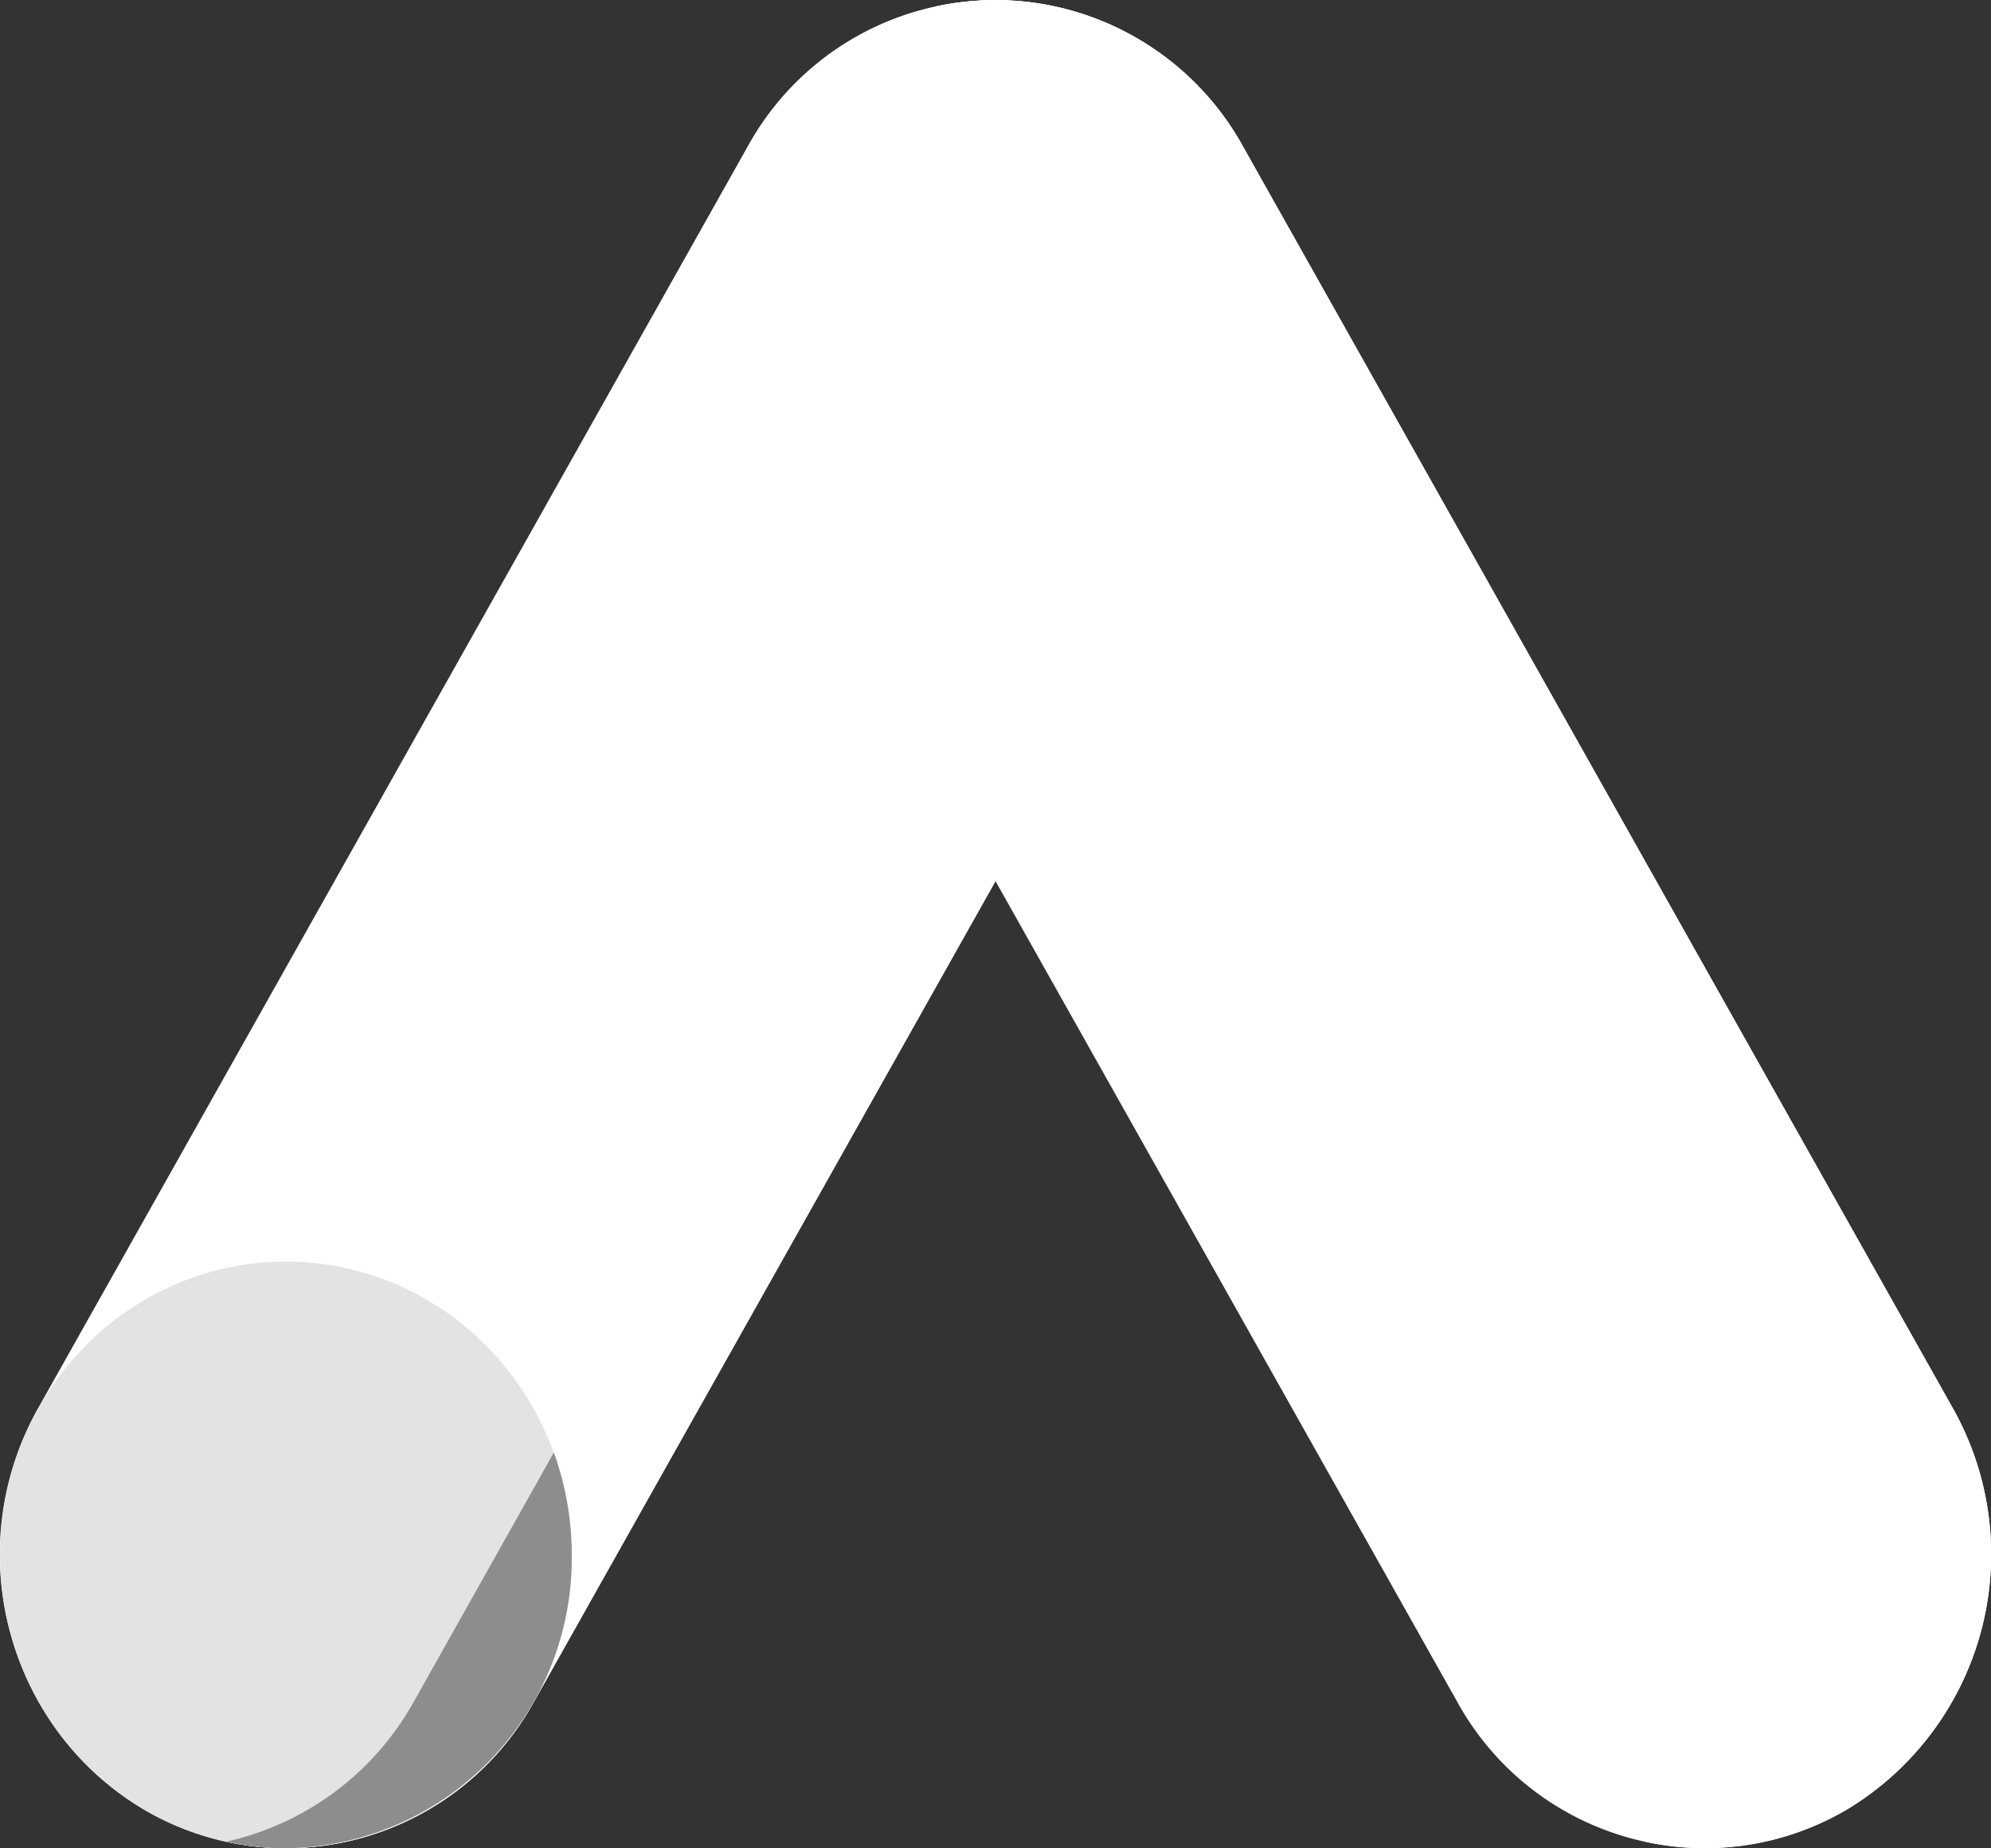 <svg xmlns="http://www.w3.org/2000/svg" id="adwords" width="38.621" height="35.862" viewBox="0 0 38.621 35.862"><rect x="0" y="0" width="38.621" height="35.862" fill="#333333" stroke="none"/><path id="Path_37" data-name="Path 37" d="M22.086,24.764A5.473,5.473,0,0,0,14.5,26.85L.745,51.314A5.781,5.781,0,0,0,2.777,59.1a5.473,5.473,0,0,0,7.582-2.086L24.118,32.547A5.781,5.781,0,0,0,22.086,24.764Z" transform="translate(-0.001 -24)" fill="#fff"></path><path id="Path_38" data-name="Path 38" d="M75.822,24.767a5.406,5.406,0,0,0-3.939-.636,5.459,5.459,0,0,1,1.608.636,5.781,5.781,0,0,1,2.032,7.784L61.764,57.015a5.547,5.547,0,0,1-3.643,2.722A5.5,5.5,0,0,0,64.1,57.015L77.854,32.55A5.781,5.781,0,0,0,75.822,24.767Z" transform="translate(-53.737 -24.003)" fill="#fff"></path><ellipse id="Ellipse_7" data-name="Ellipse 7" cx="5.545" cy="5.692" rx="5.545" ry="5.692" transform="translate(0 24.478)" fill="#e3e3e3"></ellipse><path id="Path_39" data-name="Path 39" d="M58.113,396.217v0a5.429,5.429,0,0,0,1.161.126,5.62,5.62,0,0,0,5.545-5.692,5.813,5.813,0,0,0-.347-1.985L61.756,393.5A5.547,5.547,0,0,1,58.113,396.217Z" transform="translate(-53.729 -360.483)" fill="#8d8d8d"></path><path id="Path_40" data-name="Path 40" d="M206.523,51.315,192.764,26.851a5.473,5.473,0,0,0-7.582-2.086,5.781,5.781,0,0,0-2.032,7.784L196.91,57.013a5.473,5.473,0,0,0,7.582,2.086A5.781,5.781,0,0,0,206.523,51.315Z" transform="translate(-168.647 -24.001)" fill="#fff"></path><path id="Path_41" data-name="Path 41" d="M260.261,51.327,246.5,26.863a5.5,5.5,0,0,0-5.974-2.722,5.547,5.547,0,0,1,3.643,2.722L257.93,51.327A5.781,5.781,0,0,1,255.9,59.11a5.459,5.459,0,0,1-1.608.636,5.406,5.406,0,0,0,3.939-.636A5.781,5.781,0,0,0,260.261,51.327Z" transform="translate(-222.385 -24.013)" fill="#fff"></path></svg>